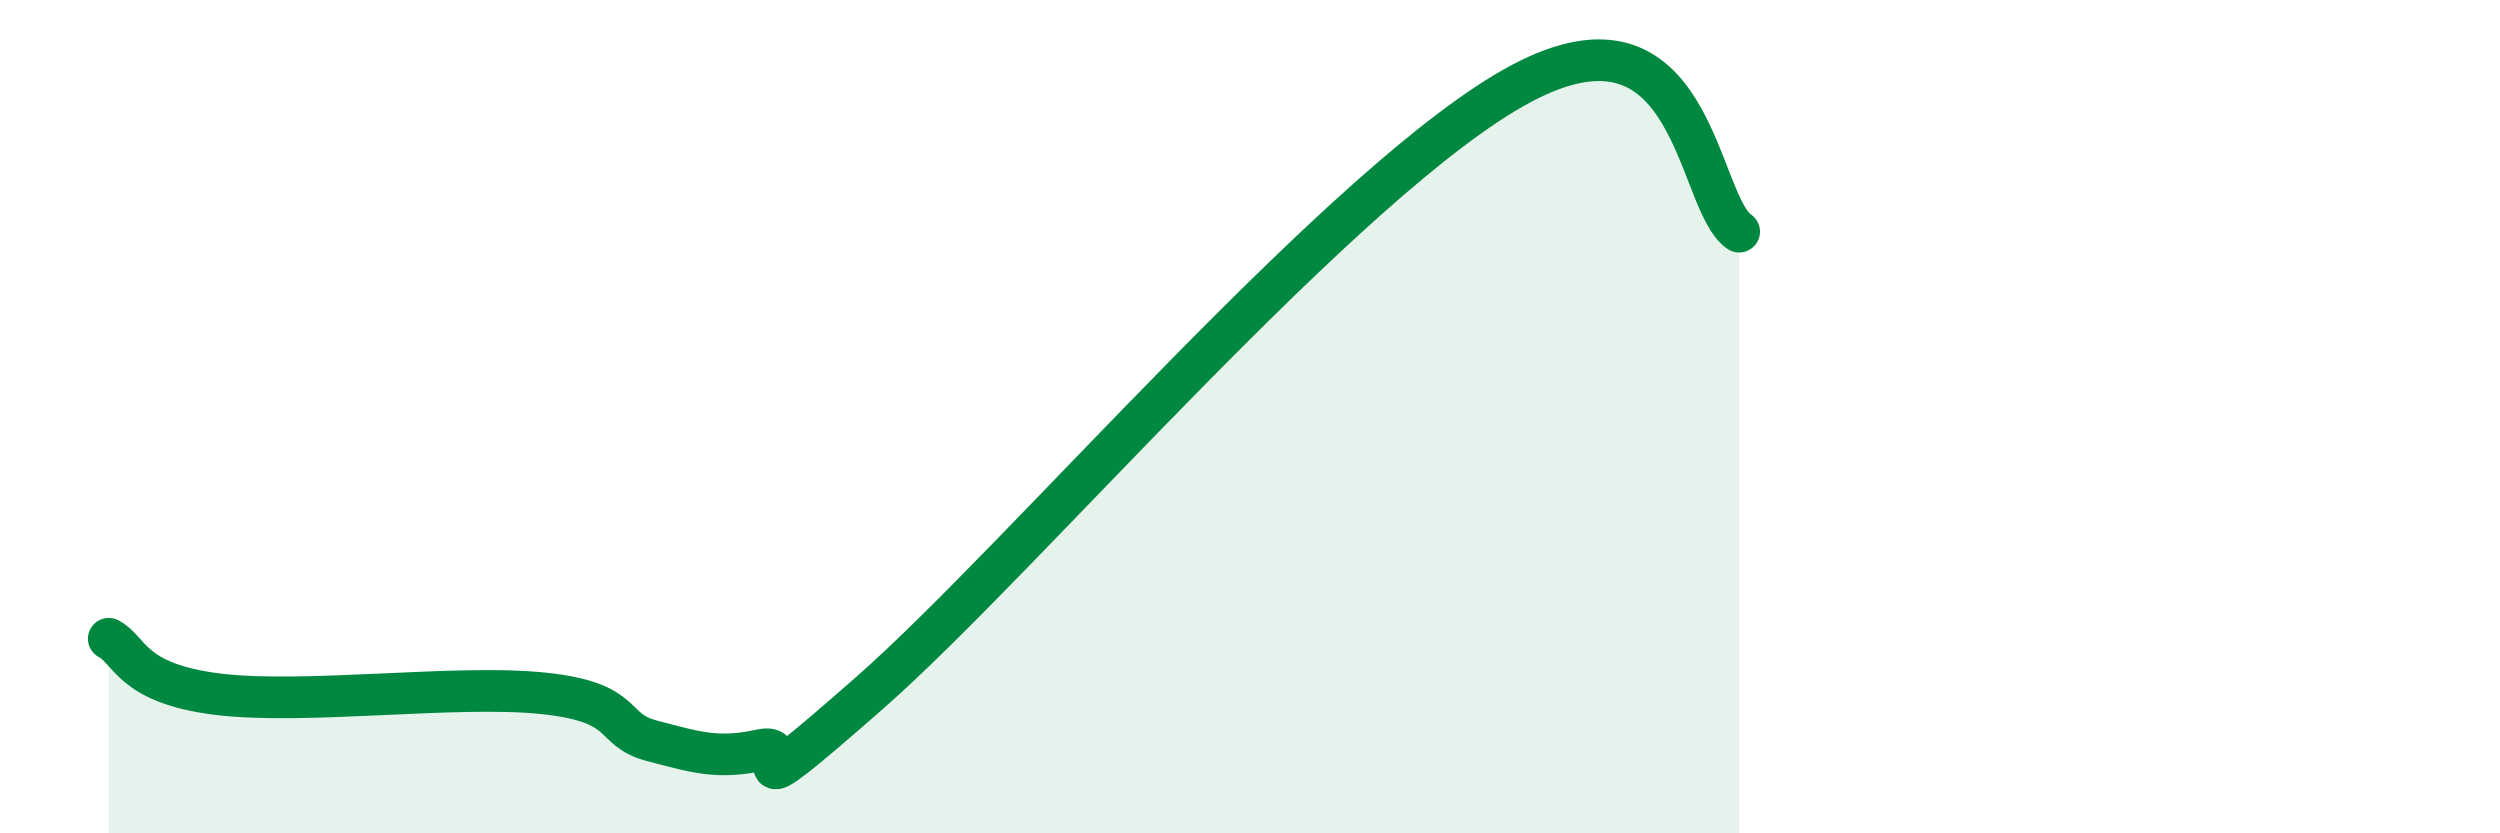 
    <svg width="60" height="20" viewBox="0 0 60 20" xmlns="http://www.w3.org/2000/svg">
      <path
        d="M 2.61,15.33 C 3.13,15.6 3.13,16.4 5.22,16.66 C 7.31,16.92 10.95,16.42 13.04,16.64 C 15.13,16.86 14.61,17.51 15.65,17.78 C 16.69,18.05 17.22,18.23 18.26,18 C 19.3,17.77 17.22,19.83 20.87,16.63 C 24.52,13.43 32.35,4.21 36.52,2 C 40.69,-0.21 40.7,4.85 41.74,5.56L41.74 20L2.61 20Z"
        fill="#008740"
        opacity="0.1"
        stroke-linecap="round"
        stroke-linejoin="round"
      />
      <path
        d="M 2.61,15.33 C 3.13,15.6 3.13,16.4 5.22,16.66 C 7.31,16.92 10.95,16.42 13.04,16.64 C 15.13,16.86 14.61,17.51 15.65,17.78 C 16.69,18.05 17.22,18.23 18.26,18 C 19.3,17.77 17.22,19.83 20.87,16.63 C 24.52,13.43 32.35,4.21 36.52,2 C 40.69,-0.21 40.7,4.85 41.74,5.56"
        stroke="#008740"
        stroke-width="1"
        fill="none"
        stroke-linecap="round"
        stroke-linejoin="round"
      />
    </svg>
  